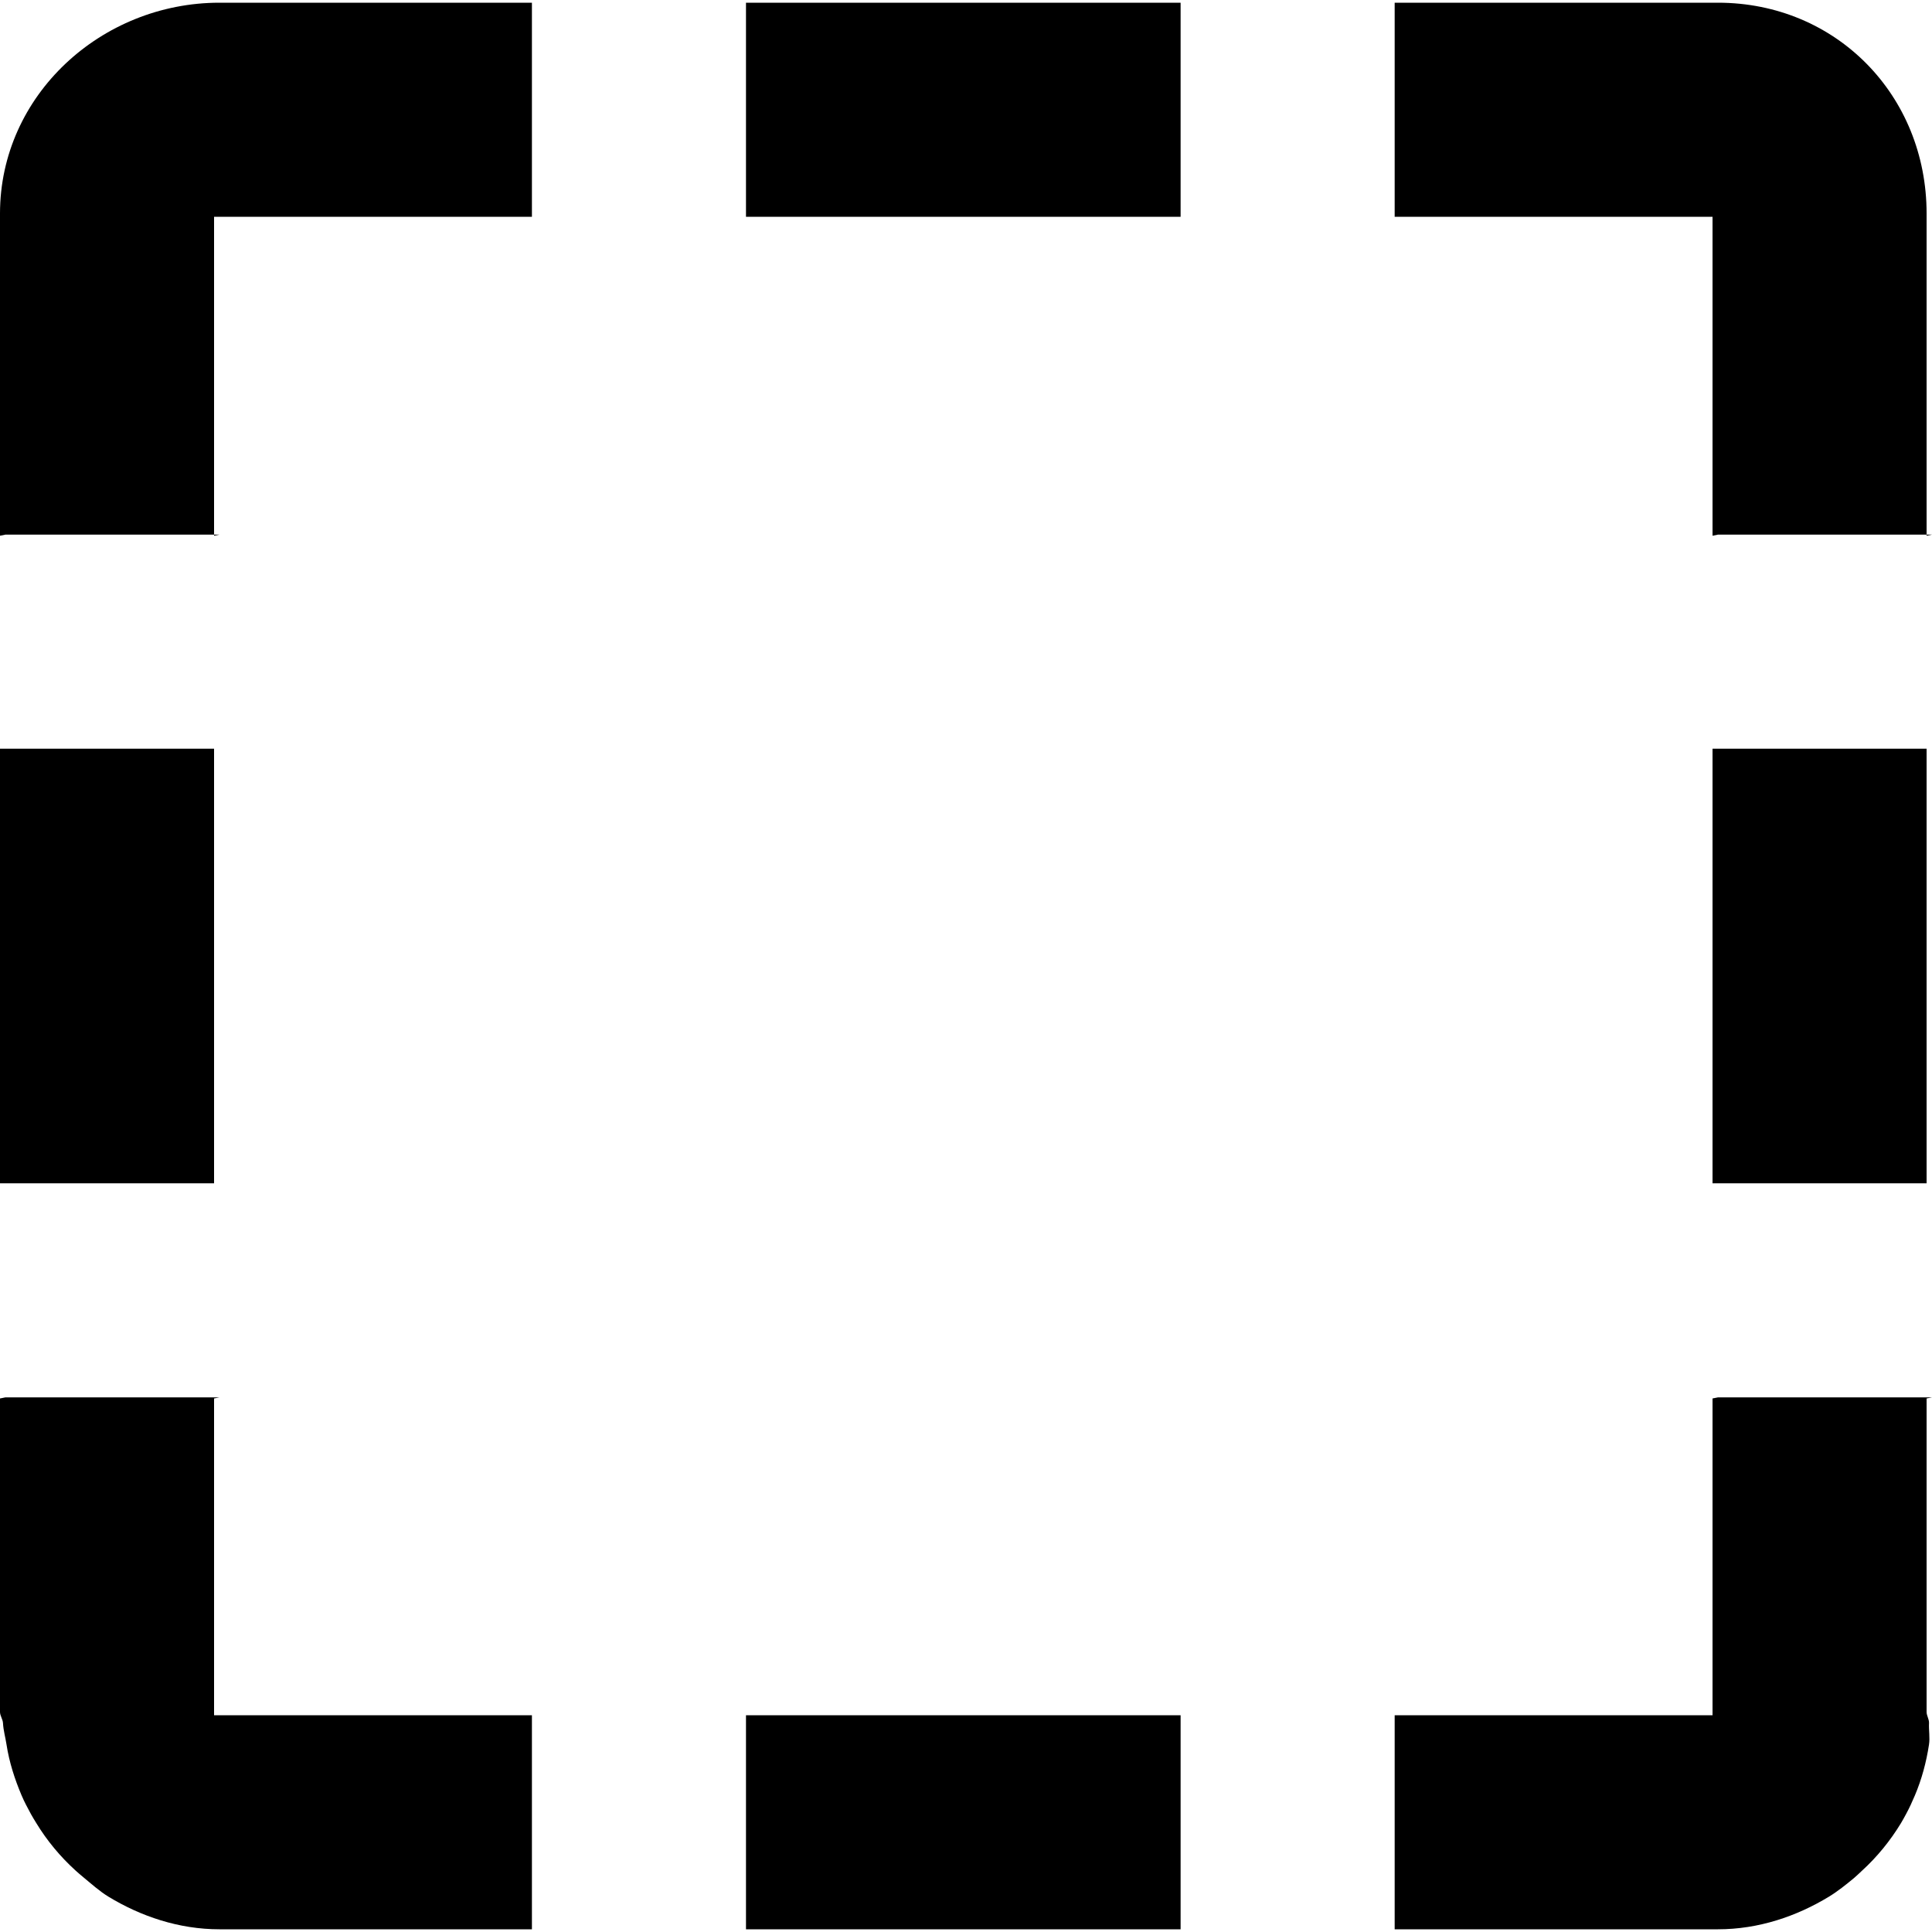 <?xml version="1.0" encoding="iso-8859-1"?>
<!-- Uploaded to: SVG Repo, www.svgrepo.com, Generator: SVG Repo Mixer Tools -->
<!DOCTYPE svg PUBLIC "-//W3C//DTD SVG 1.1//EN" "http://www.w3.org/Graphics/SVG/1.1/DTD/svg11.dtd">
<svg fill="#000000" height="800px" width="800px" version="1.1" id="Capa_1" xmlns="http://www.w3.org/2000/svg" xmlns:xlink="http://www.w3.org/1999/xlink" 
	 viewBox="0 0 297.833 297.833" xml:space="preserve">
<path d="M264.833,215.417h33L297,215.583v48.333c0,0.57,0.402,1.138,0.374,1.7c-0.057,1.125,0.163,2.237-0.004,3.329
	c-0.417,2.731-1.128,5.356-2.171,7.823c-0.417,0.987-0.861,1.957-1.369,2.892c-0.254,0.468-0.509,0.944-0.784,1.398
	c-1.654,2.722-3.685,5.216-6.029,7.347c-0.391,0.355-0.787,0.763-1.195,1.1c-1.222,1.009-2.517,2.056-3.878,2.883
	c-4.99,3.032-10.845,5.028-17.11,5.028H215v-33h49v-48.833L264.833,215.417z M264.833,0.417H215v33h49v49.167l0.833-0.167h33
	L297,82.583V32.917C297,14.691,283.059,0.417,264.833,0.417z M115,33.417h67v-33h-67V33.417z M0,32.917v49.667l0.833-0.167h33
	L33,82.583V33.417h49v-33H33.833C15.608,0.417,0,14.691,0,32.917z M264,182.417h33v-67h-33V182.417z M33,115.417H0v67h33V115.417z
	 M33,215.583l0.833-0.167h-33L0,215.583v48.333c0,0.57,0.431,1.136,0.46,1.698c0.057,1.125,0.379,2.235,0.546,3.327
	c0.417,2.731,1.274,5.352,2.317,7.82c0.417,0.987,0.934,1.949,1.442,2.885c0.254,0.468,0.545,0.928,0.821,1.382
	c1.654,2.722,3.703,5.185,6.047,7.315c0.391,0.355,0.796,0.701,1.204,1.037c1.222,1.009,2.522,2.181,3.883,3.008
	c4.99,3.032,10.85,5.028,17.115,5.028H82v-33H33V215.583z M115,297.417h67v-33h-67V297.417z"/>
</svg>